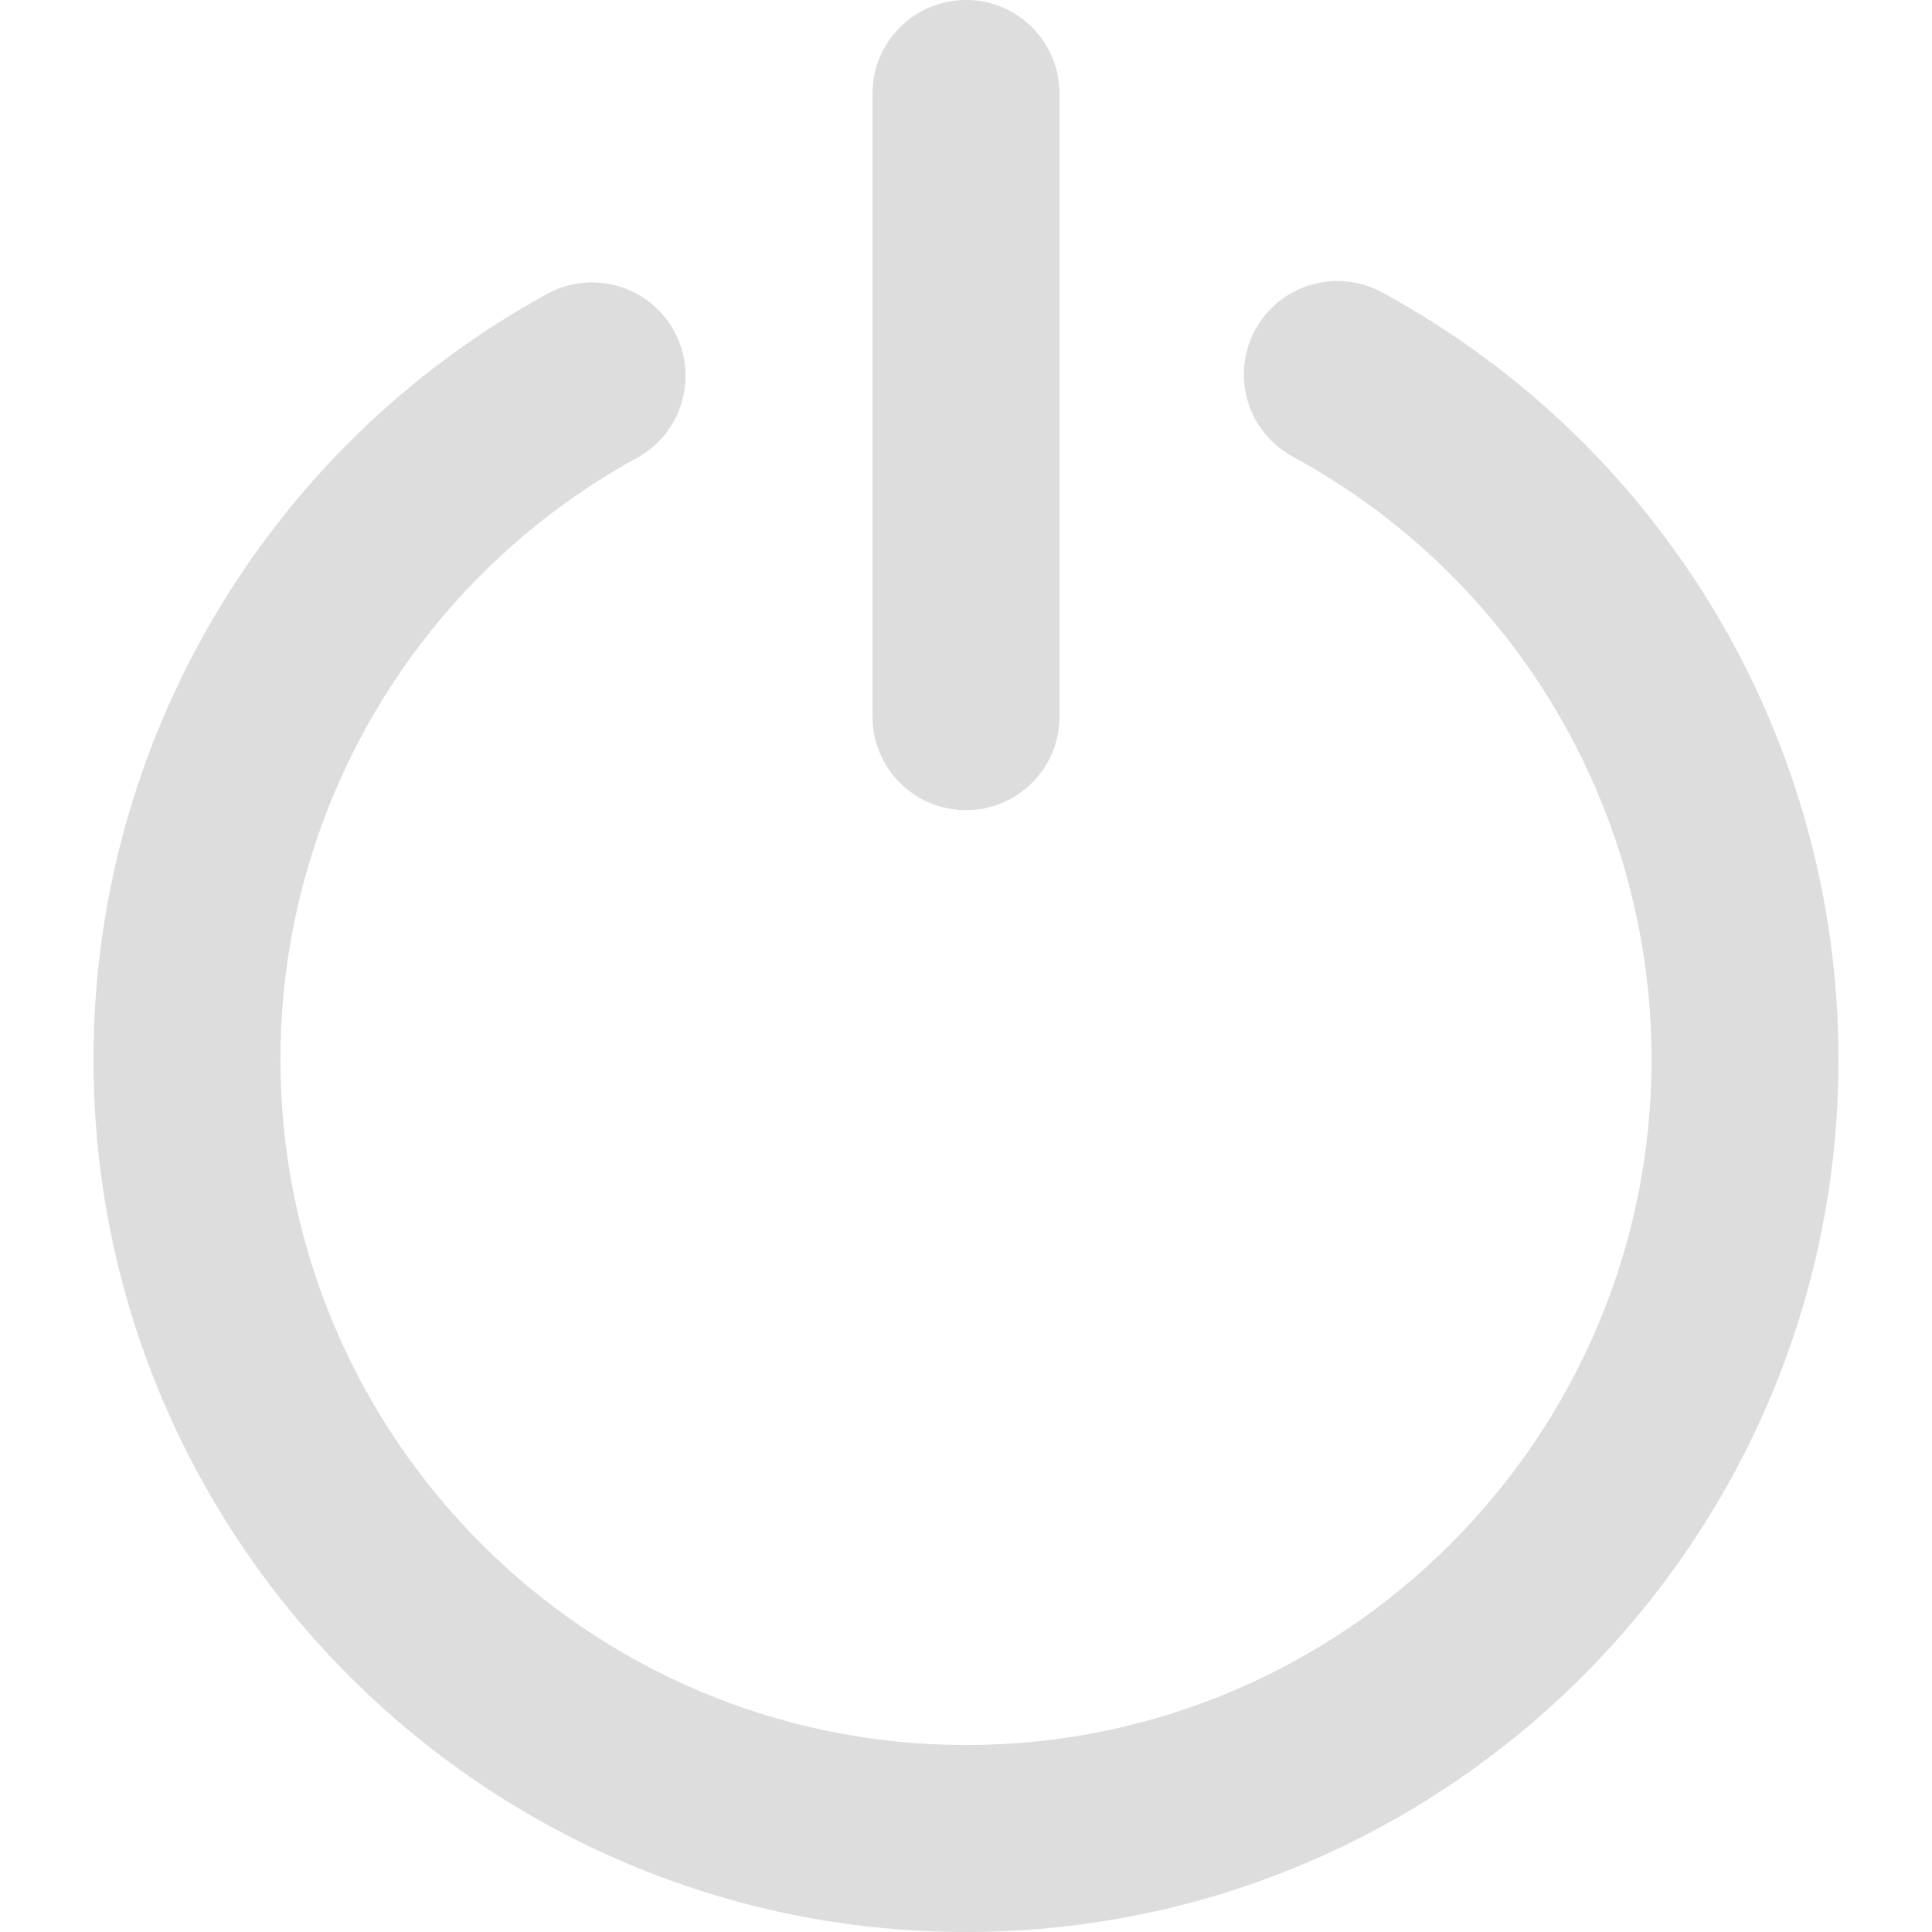 <?xml version="1.0" encoding="UTF-8" standalone="no"?><!DOCTYPE svg PUBLIC "-//W3C//DTD SVG 1.1//EN" "http://www.w3.org/Graphics/SVG/1.1/DTD/svg11.dtd"><svg width="100%" height="100%" viewBox="0 0 800 800" version="1.1" xmlns="http://www.w3.org/2000/svg" xmlns:xlink="http://www.w3.org/1999/xlink" xml:space="preserve" xmlns:serif="http://www.serif.com/" style="fill-rule:evenodd;clip-rule:evenodd;stroke-linejoin:round;stroke-miterlimit:2;"><g><path d="M400,800c-199.216,0 -361.291,-162.075 -361.291,-361.291c0,-132.015 71.977,-253.484 187.838,-316.998c18.759,-10.277 42.276,-3.406 52.551,15.337c10.277,18.746 3.41,42.274 -15.334,52.552c-91.066,49.92 -147.636,145.373 -147.636,249.109c0,156.527 127.344,283.871 283.87,283.871c156.527,-0 283.871,-127.344 283.871,-283.871c-0,-104.19 -56.938,-199.842 -148.589,-249.631c-18.785,-10.206 -25.742,-33.708 -15.536,-52.492c10.206,-18.784 33.706,-25.742 52.492,-15.538c116.611,63.347 189.05,185.069 189.05,317.663c0.005,199.214 -162.07,361.289 -361.286,361.289Z" style="fill:#ddd;fill-rule:nonzero;"/><path d="M400,335.484c-21.378,0 -38.709,-17.331 -38.709,-38.709l-0,-258.066c-0,-21.378 17.331,-38.709 38.709,-38.709c21.378,0 38.709,17.331 38.709,38.709l0,258.064c0,21.379 -17.331,38.711 -38.709,38.711Z" style="fill:#ddd;fill-rule:nonzero;"/></g></svg>